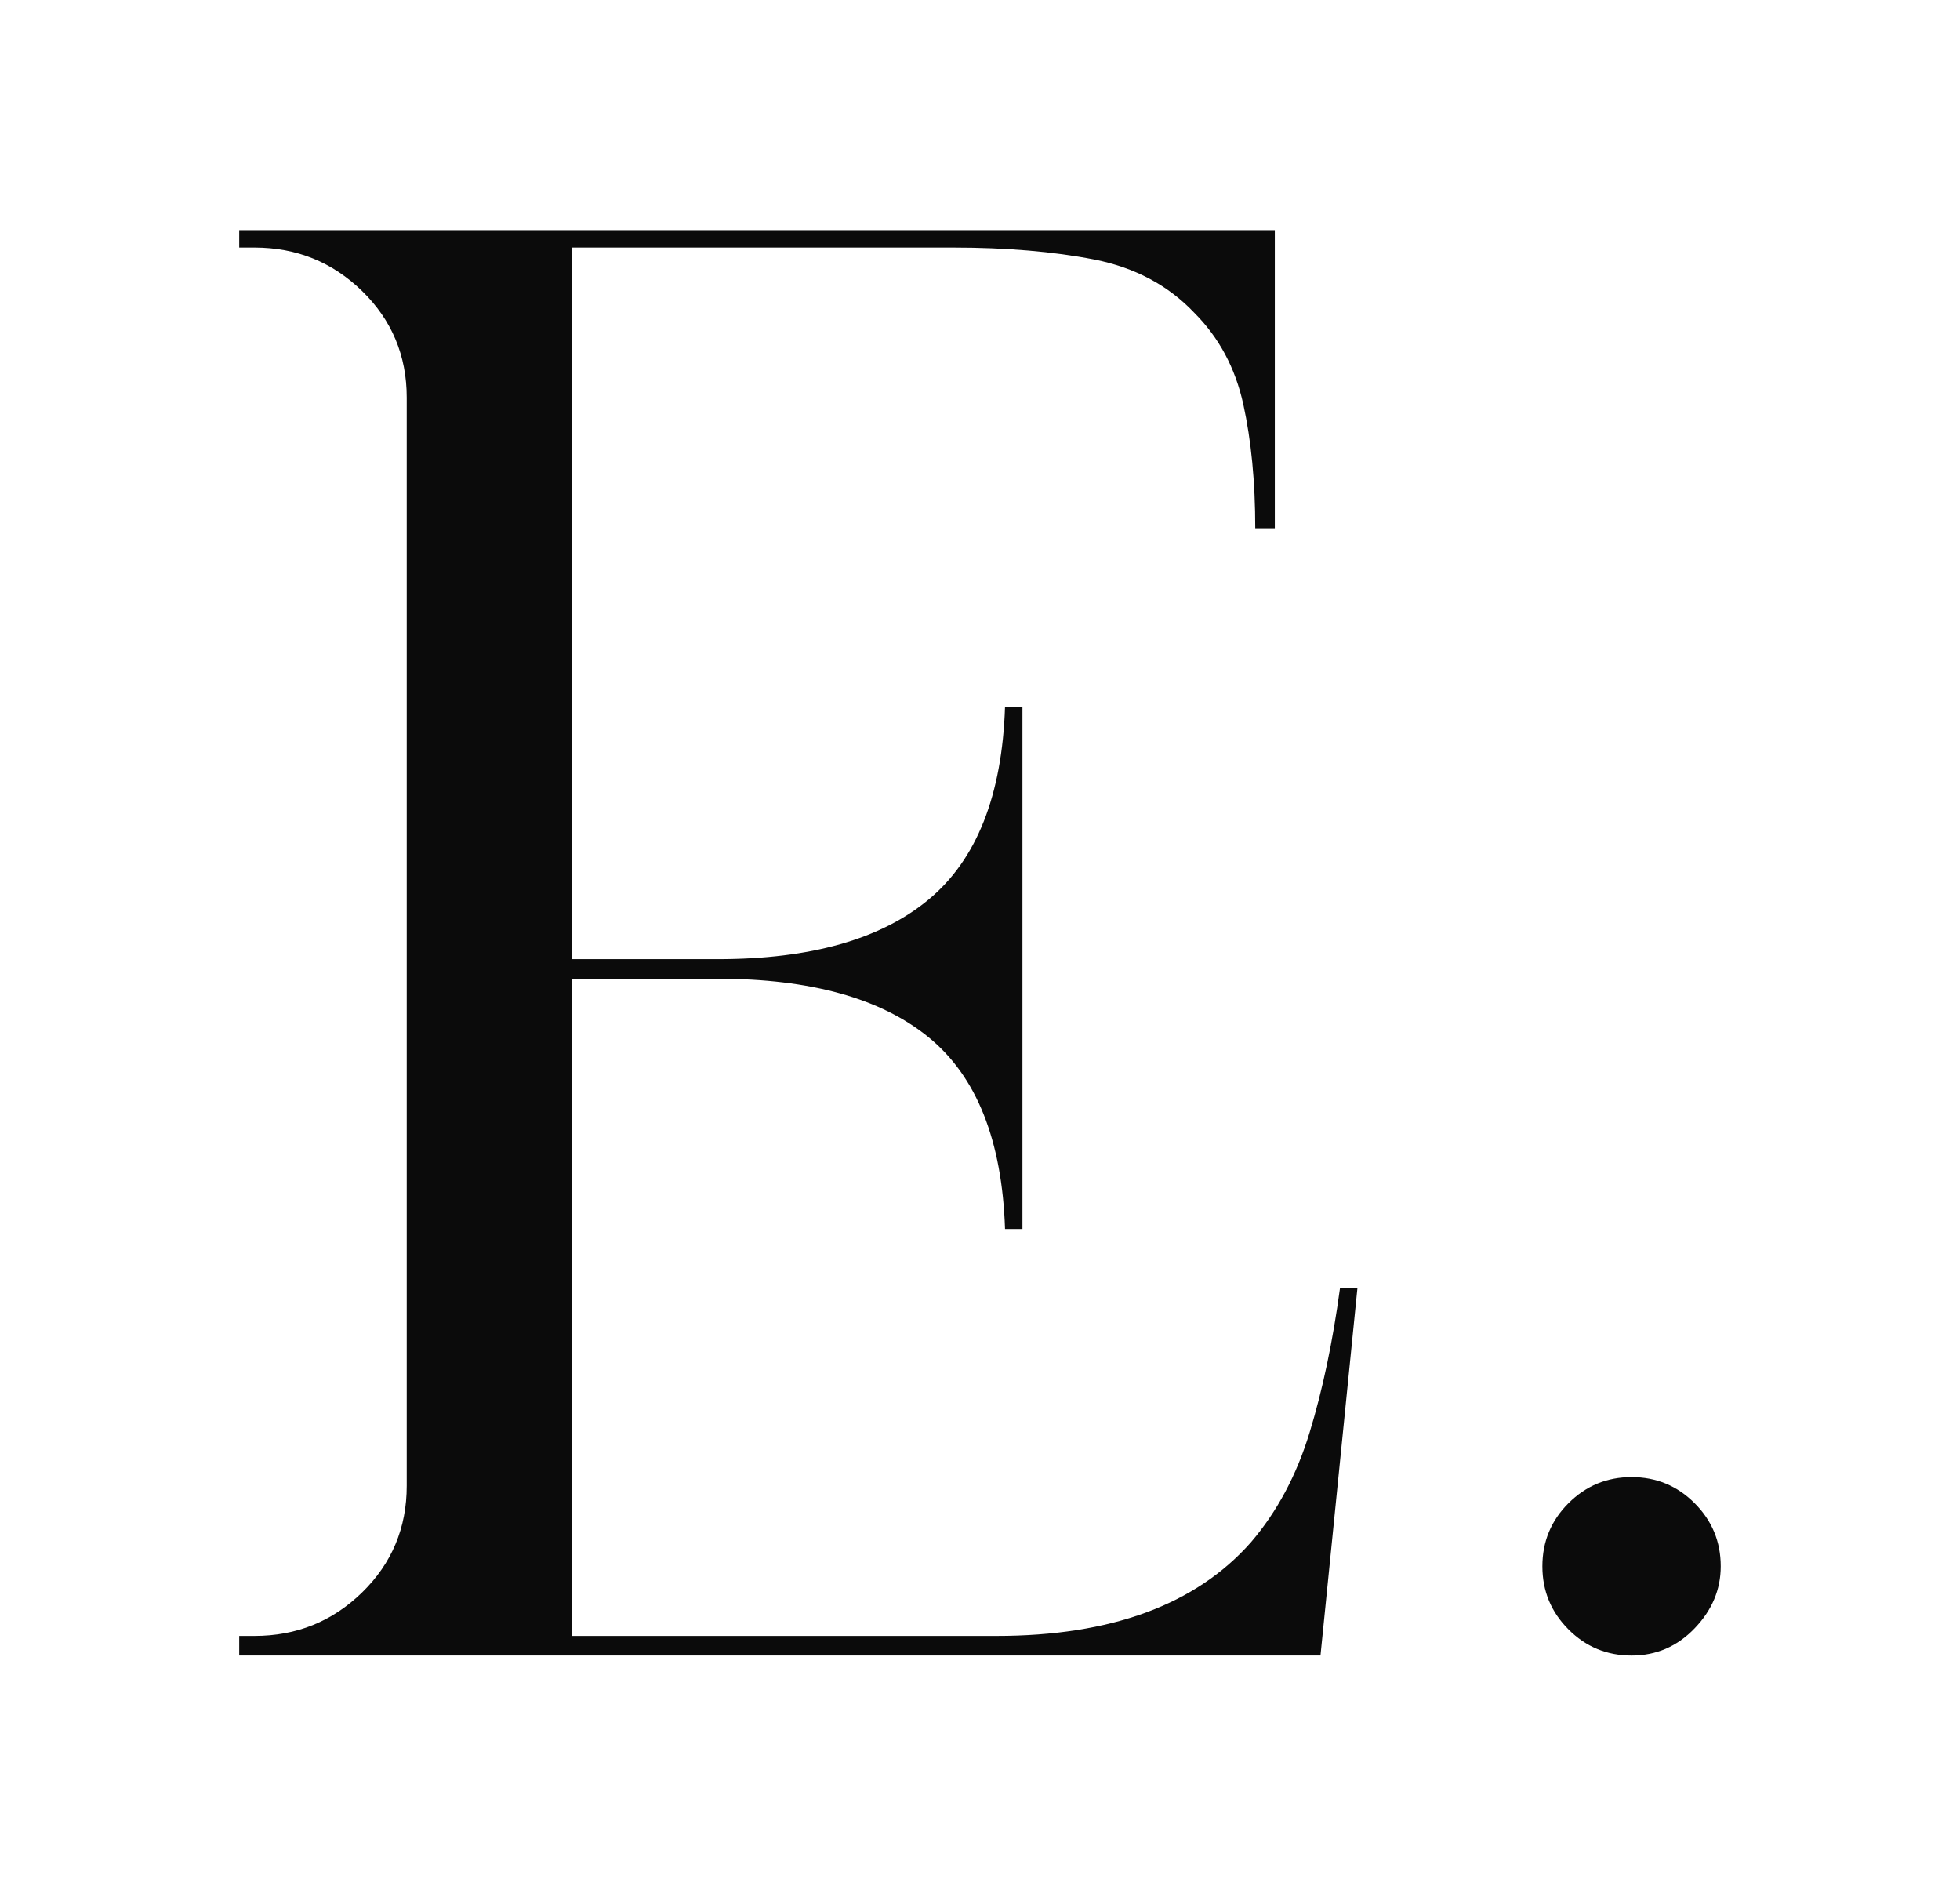 <svg viewBox="0 0 600 577.09" xmlns="http://www.w3.org/2000/svg" id="E_Primary_Black">
  <g id="Black">
    <path fill="#0b0b0b" d="M73.23,500.67h4.66c12.87,0,23.86-4.43,32.97-13.32,9.09-8.88,13.65-19.75,13.65-32.63V121.71c0-12.87-4.56-23.75-13.65-32.63-9.11-8.88-20.09-13.32-32.97-13.32h-4.66v-5.33h317.02v91.24h-5.99c0-14.2-1.23-26.86-3.66-37.96-2.45-11.09-7.44-20.42-14.99-27.97-7.99-8.43-18.21-13.87-30.64-16.32-12.44-2.43-26.87-3.66-43.29-3.66h-116.55v217.78h44.62c28.41,0,49.95-6.1,64.6-18.31,14.65-12.21,22.42-31.85,23.31-58.94h5.33v159.84h-5.33c-.9-27.08-8.66-46.62-23.31-58.61-14.65-11.99-36.19-17.98-64.6-17.98h-44.62v201.13h129.87c35.07,0,61.04-9.54,77.92-28.64,7.99-9.32,13.99-20.53,17.98-33.63,4-13.09,7.1-27.86,9.32-44.29h5.33l-11.32,112.55H73.23v-5.99Z"></path>
    <path fill="#0b0b0b" d="M480.15,498.67c-5.33-5.33-7.99-11.76-7.99-19.31s2.66-13.99,7.99-19.31,11.76-7.99,19.31-7.99,13.99,2.66,19.31,7.99,7.99,11.77,7.99,19.31c0,7.11-2.66,13.43-7.99,18.98-5.33,5.56-11.77,8.33-19.31,8.33s-13.99-2.66-19.31-7.99Z"></path>
  </g>
</svg>